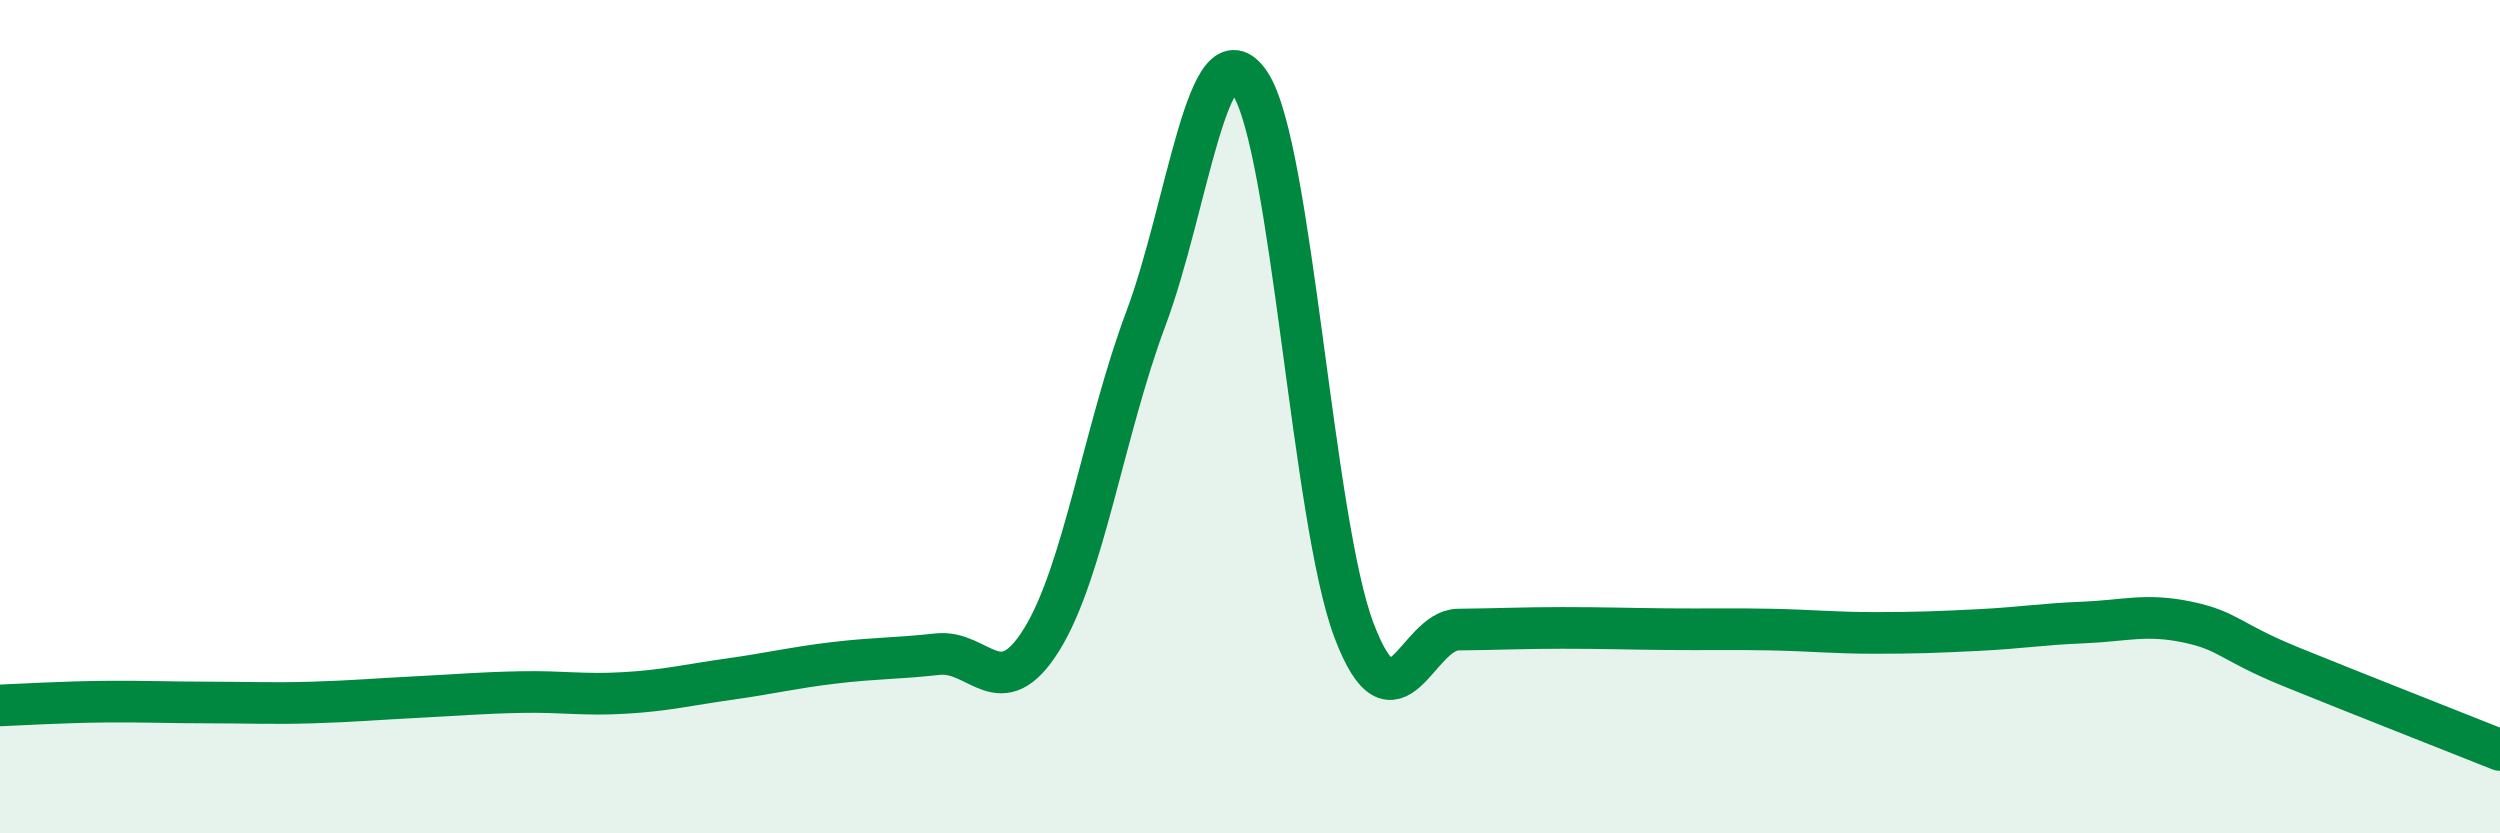 
    <svg width="60" height="20" viewBox="0 0 60 20" xmlns="http://www.w3.org/2000/svg">
      <path
        d="M 0,16.93 C 0.5,16.91 1.5,16.85 2.5,16.84 C 3.5,16.83 4,16.86 5,16.86 C 6,16.86 6.5,16.89 7.5,16.86 C 8.5,16.83 9,16.78 10,16.73 C 11,16.68 11.5,16.63 12.5,16.61 C 13.5,16.59 14,16.69 15,16.63 C 16,16.57 16.5,16.44 17.5,16.3 C 18.5,16.16 19,16.03 20,15.91 C 21,15.79 21.5,15.81 22.5,15.7 C 23.5,15.59 24,16.96 25,15.35 C 26,13.74 26.5,10.32 27.5,7.65 C 28.5,4.98 29,0.5 30,2 C 31,3.5 31.5,12.52 32.5,15.14 C 33.5,17.76 34,15.12 35,15.11 C 36,15.1 36.5,15.07 37.5,15.07 C 38.5,15.07 39,15.09 40,15.1 C 41,15.11 41.5,15.09 42.5,15.11 C 43.5,15.13 44,15.19 45,15.19 C 46,15.19 46.5,15.17 47.5,15.12 C 48.5,15.07 49,14.98 50,14.94 C 51,14.9 51.5,14.72 52.5,14.93 C 53.5,15.14 53.5,15.4 55,16.01 C 56.5,16.62 59,17.6 60,18L60 20L0 20Z"
        fill="#008740"
        opacity="0.1"
        stroke-linecap="round"
        stroke-linejoin="round"
      />
      <path
        d="M 0,16.93 C 0.5,16.91 1.5,16.85 2.5,16.84 C 3.5,16.83 4,16.86 5,16.86 C 6,16.86 6.5,16.89 7.5,16.86 C 8.5,16.83 9,16.78 10,16.73 C 11,16.68 11.5,16.63 12.5,16.61 C 13.5,16.59 14,16.69 15,16.63 C 16,16.57 16.5,16.44 17.5,16.3 C 18.5,16.16 19,16.03 20,15.91 C 21,15.79 21.5,15.81 22.5,15.7 C 23.5,15.59 24,16.96 25,15.35 C 26,13.74 26.5,10.32 27.5,7.65 C 28.5,4.98 29,0.5 30,2 C 31,3.5 31.5,12.52 32.5,15.14 C 33.5,17.76 34,15.12 35,15.11 C 36,15.1 36.5,15.07 37.5,15.07 C 38.5,15.07 39,15.09 40,15.1 C 41,15.11 41.5,15.09 42.5,15.11 C 43.5,15.13 44,15.19 45,15.19 C 46,15.19 46.5,15.17 47.5,15.12 C 48.5,15.07 49,14.98 50,14.94 C 51,14.9 51.5,14.72 52.5,14.93 C 53.5,15.14 53.5,15.4 55,16.01 C 56.5,16.62 59,17.6 60,18"
        stroke="#008740"
        stroke-width="1"
        fill="none"
        stroke-linecap="round"
        stroke-linejoin="round"
      />
    </svg>
  